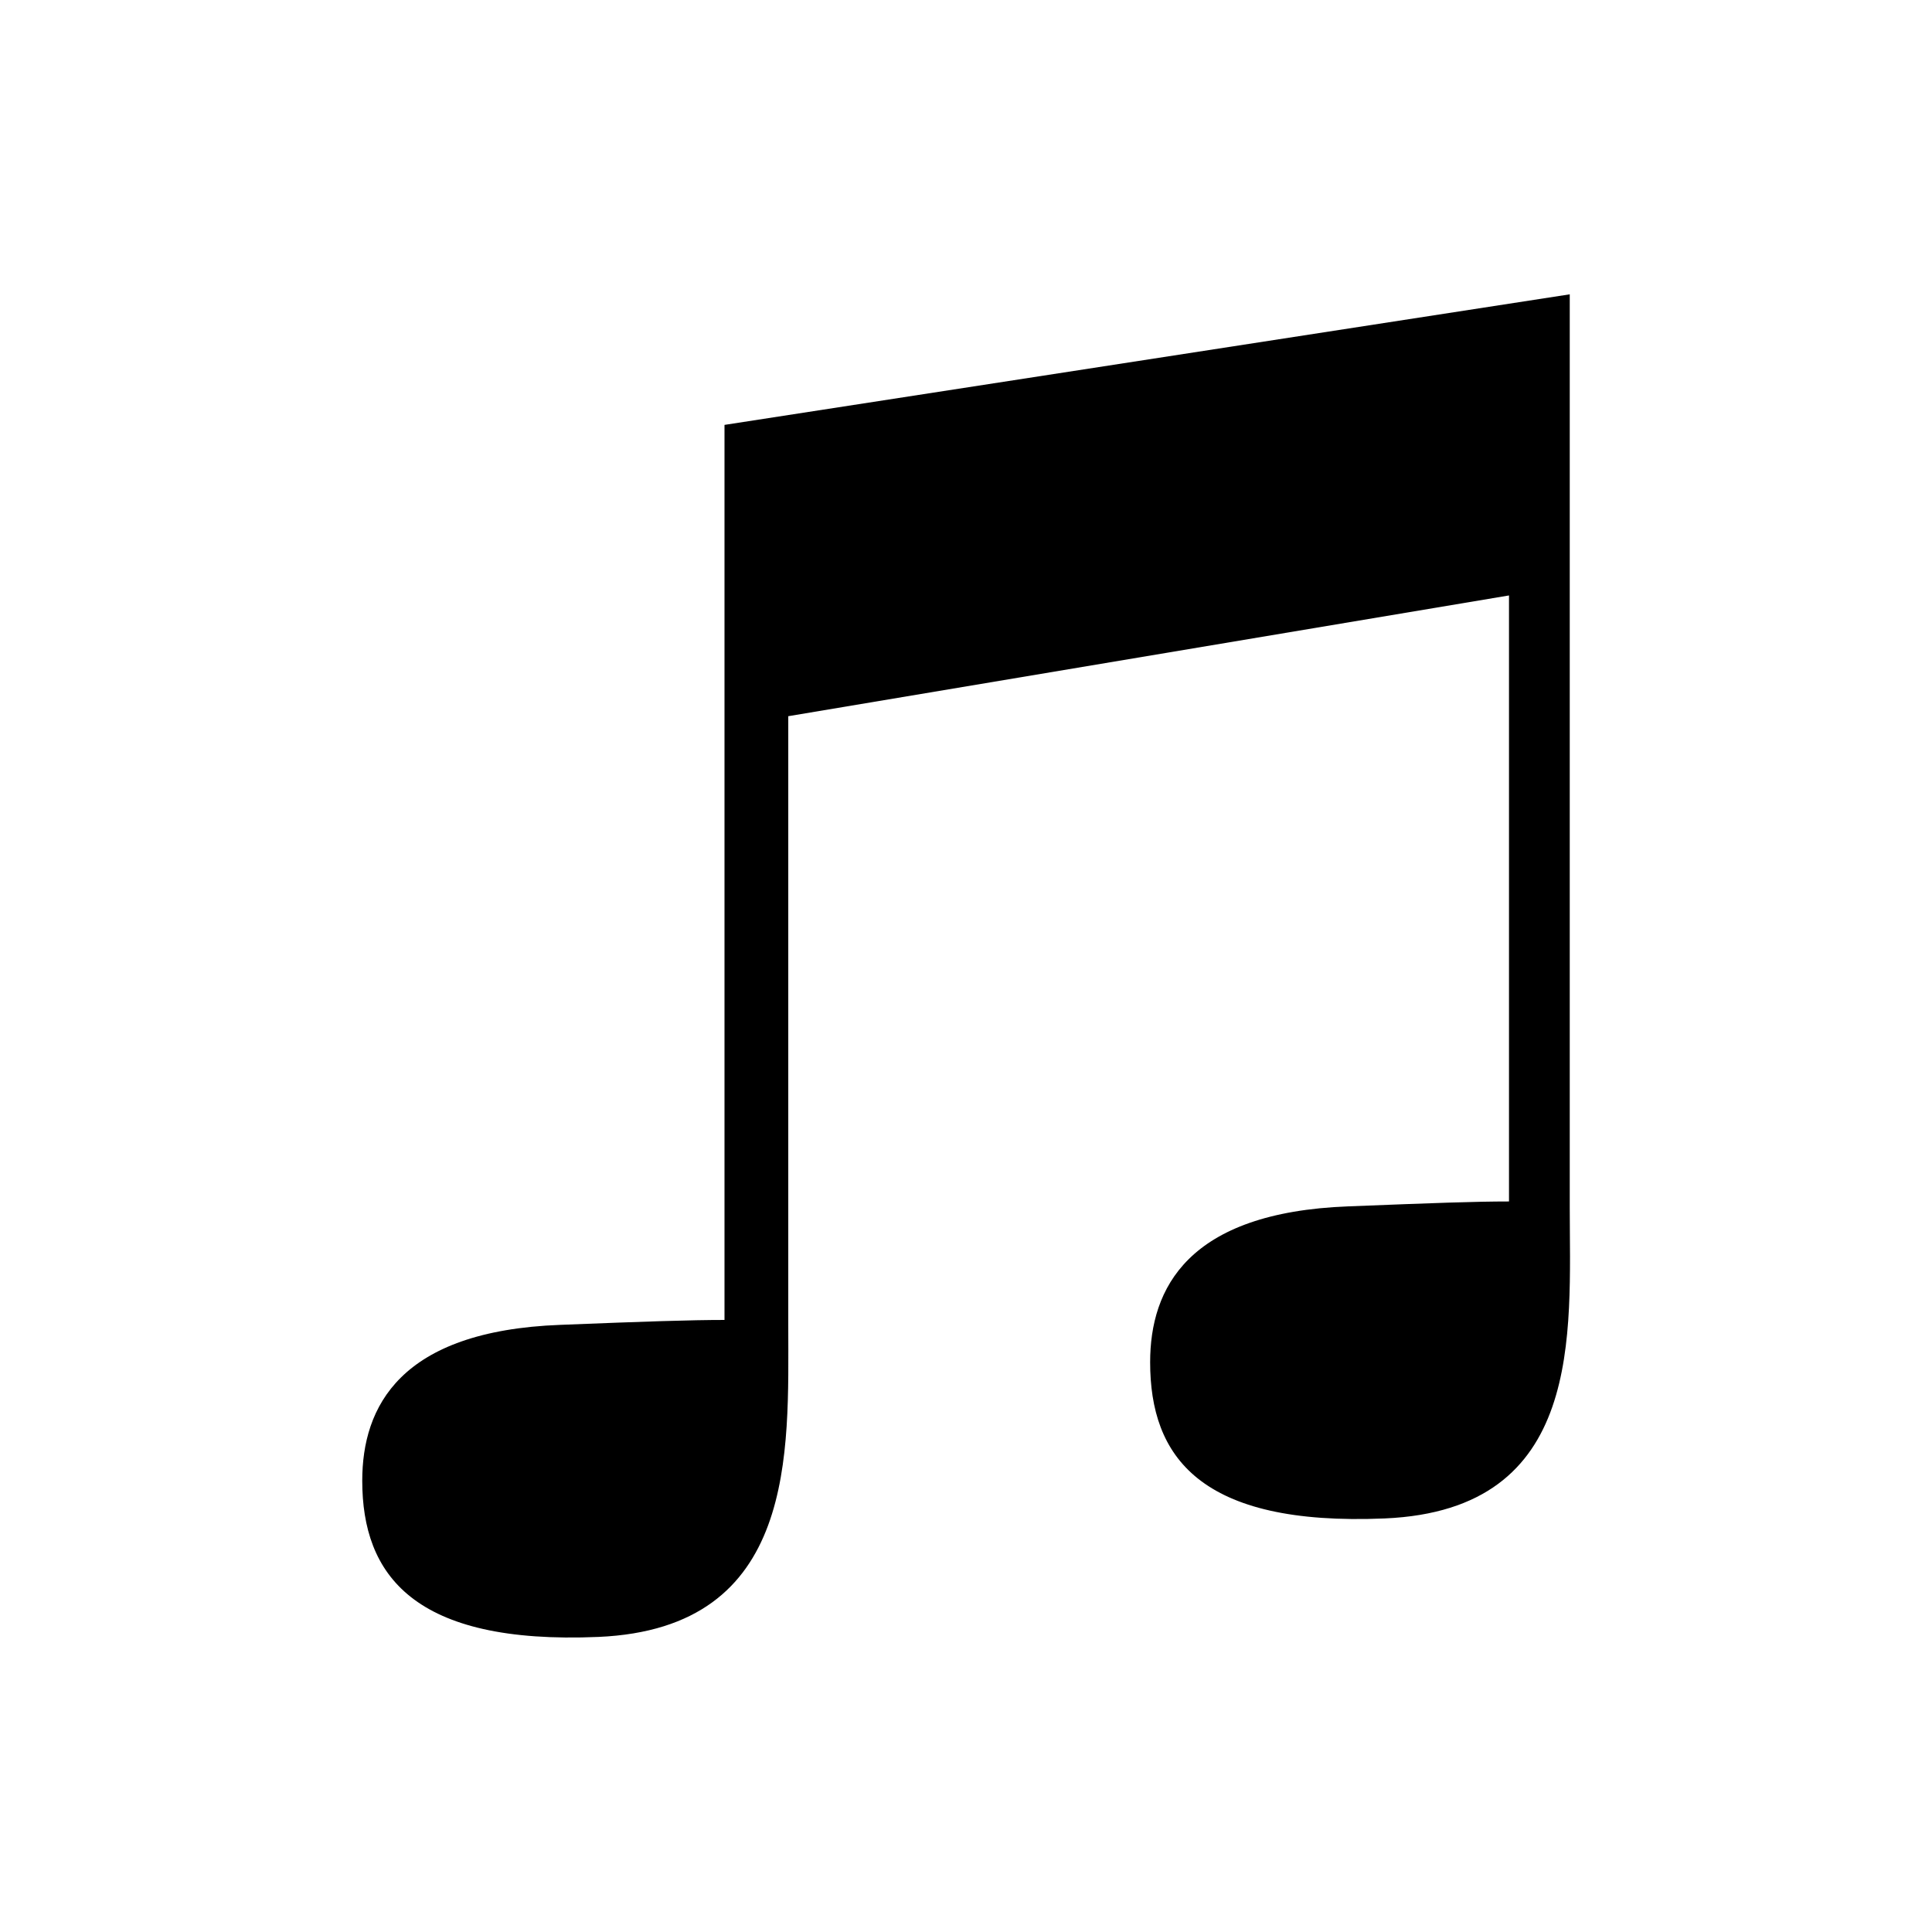 <svg fill="currentColor" xmlns="http://www.w3.org/2000/svg" width="32" height="32" viewBox="0 0 512 512"><path d="M416 319.9V78l-224 34.6v237.2c-9 0-20.9.4-43.5 1.3-42.6 1.6-52.5 21.8-52.5 41.3 0 24.9 13.5 43.5 62.6 41.4 52.8-2.3 50.3-49 50.3-82.5V189.8l191-32v160.6c-9 0-19.9.4-42.6 1.3-42.6 1.6-52.5 21.8-52.5 41.3 0 24.9 13 43.5 62.2 41.4 53-2.3 49-49 49-82.5z"/></svg>